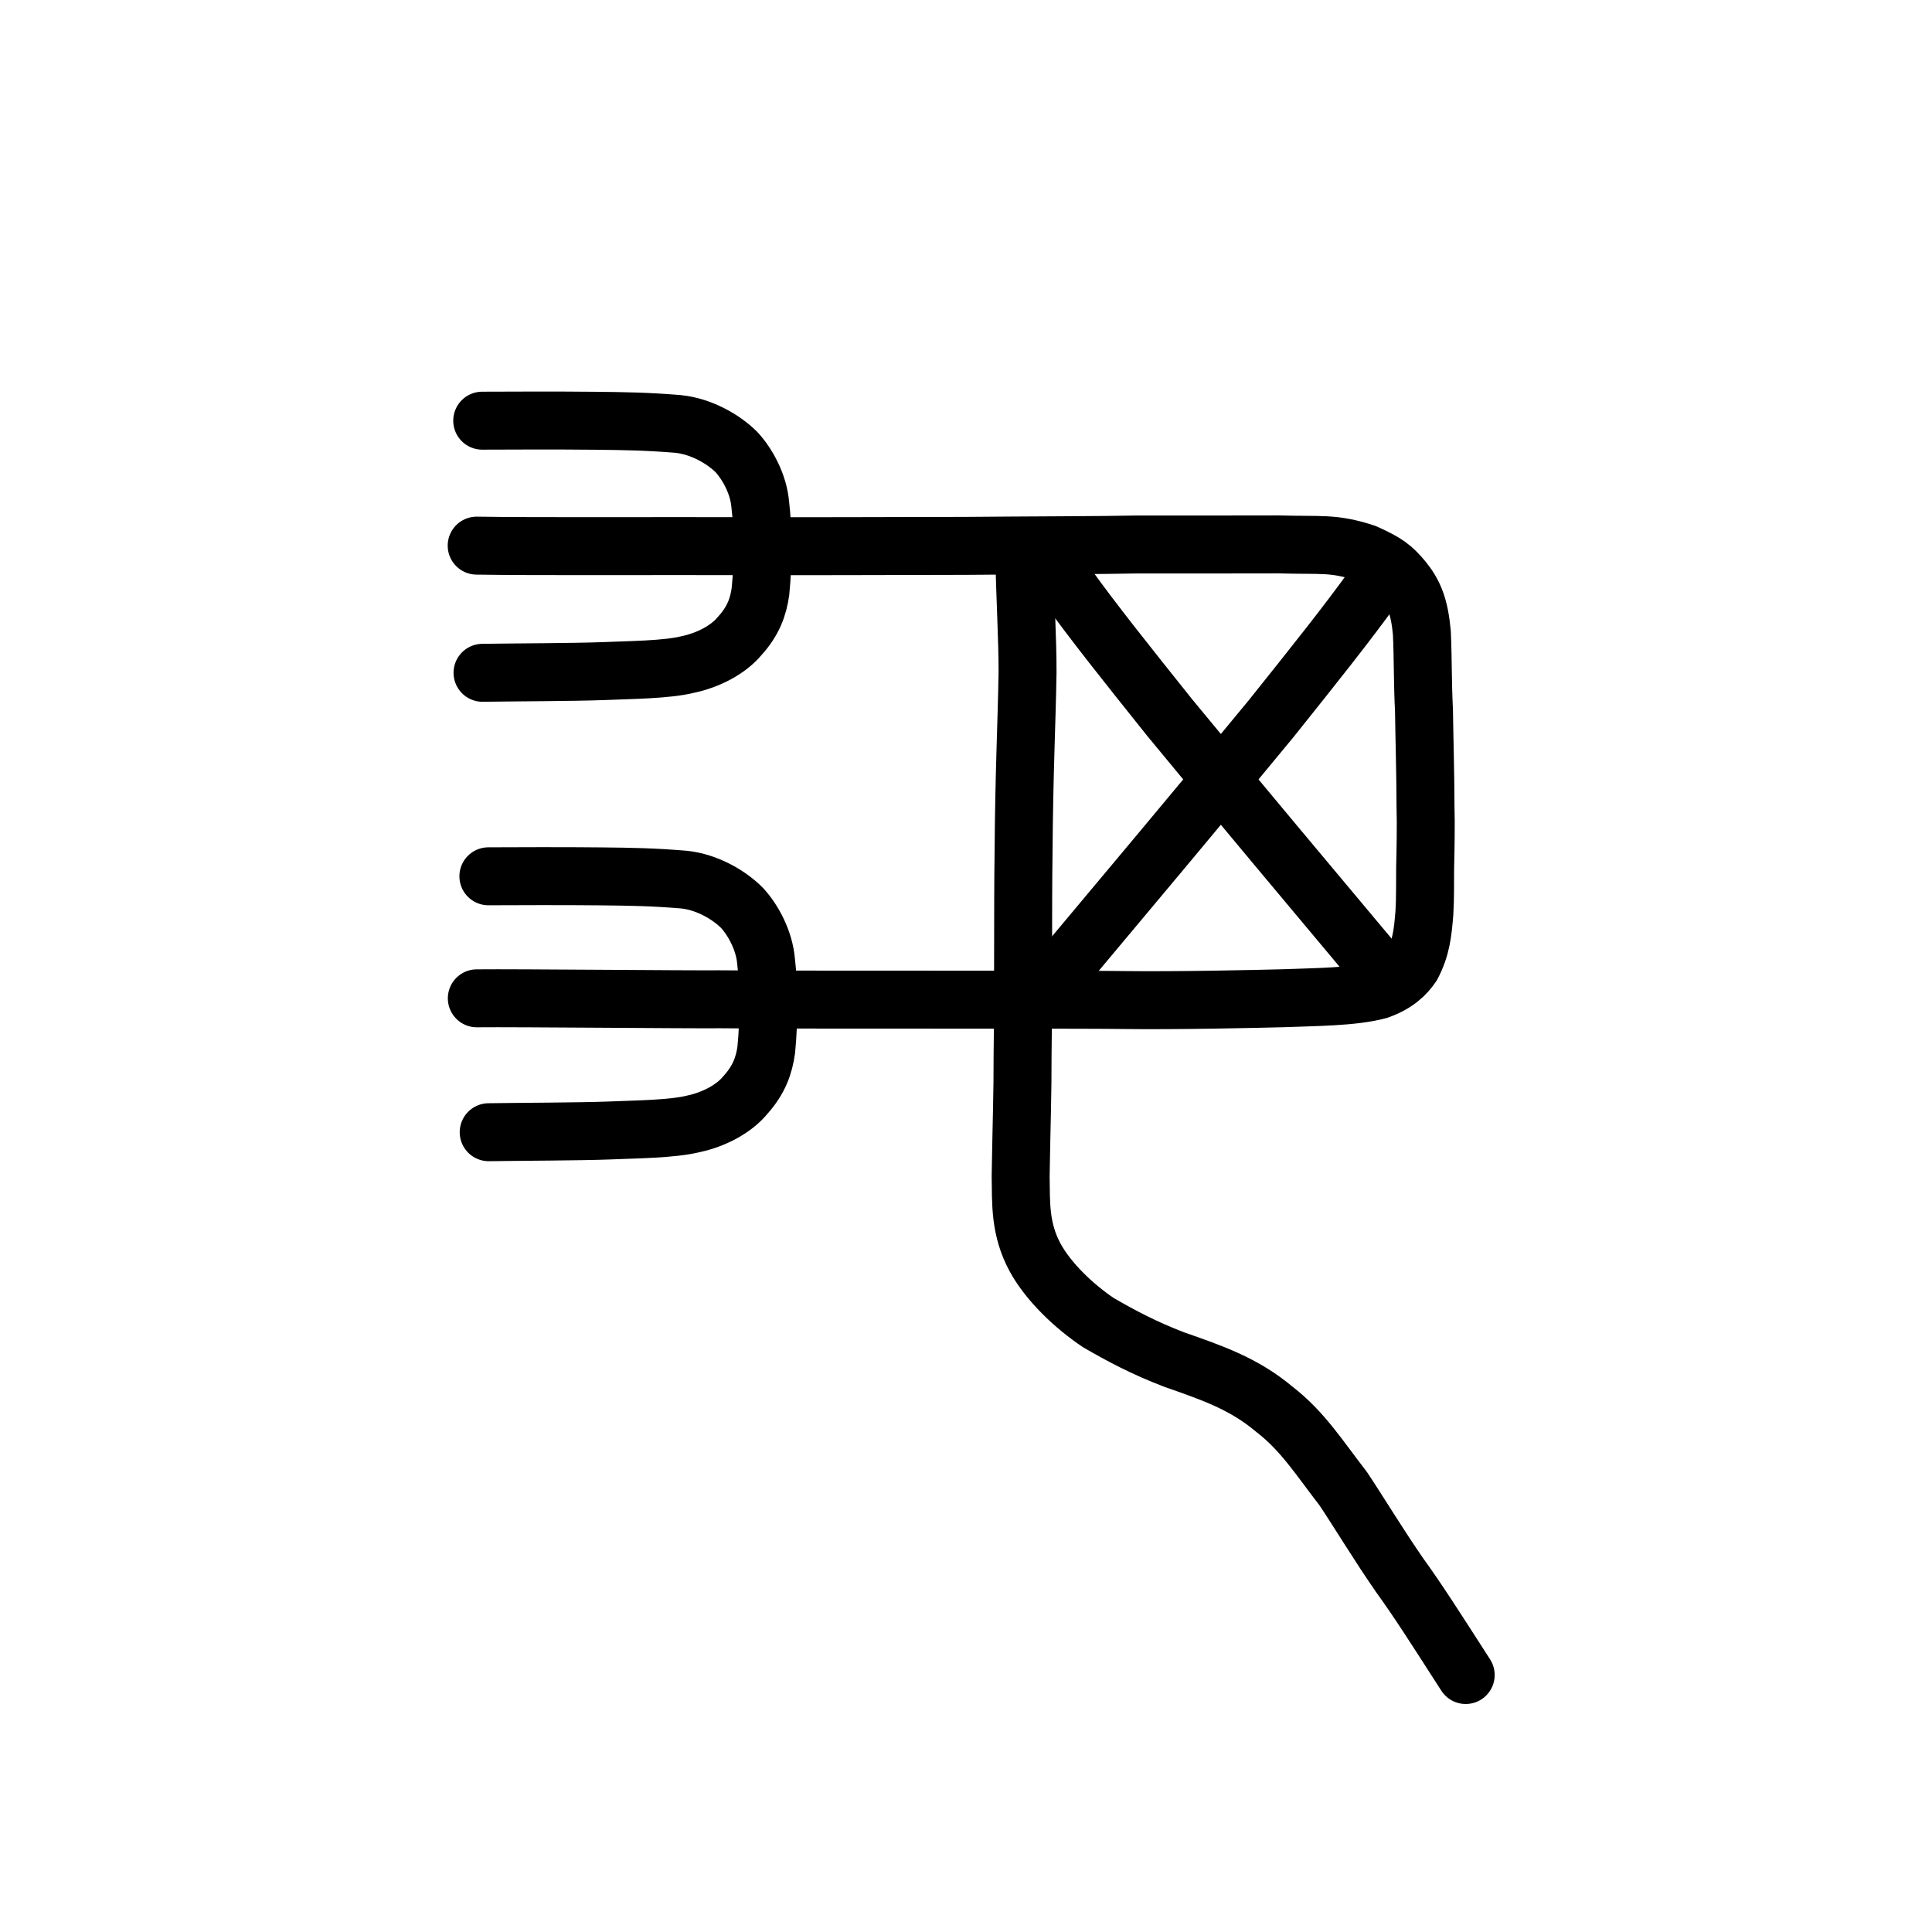 <?xml version="1.0" encoding="UTF-8" standalone="no"?>
<!-- Created with Inkscape (http://www.inkscape.org/) -->

<svg
   xmlns:dc="http://purl.org/dc/elements/1.1/"
   xmlns:cc="http://creativecommons.org/ns#"
   xmlns:rdf="http://www.w3.org/1999/02/22-rdf-syntax-ns#"
   xmlns:svg="http://www.w3.org/2000/svg"
   xmlns="http://www.w3.org/2000/svg"
   xmlns:sodipodi="http://sodipodi.sourceforge.net/DTD/sodipodi-0.dtd"
   xmlns:inkscape="http://www.inkscape.org/namespaces/inkscape"
   width="200px"
   height="200px"
   viewBox="0 0 200 200"
   version="1.1"
   id="SVGRoot"
   inkscape:version="0.92.3 (2405546, 2018-03-11)"
   sodipodi:docname="9f9csub.svg">
  <sodipodi:namedview
     id="base"
     pagecolor="#ffffff"
     bordercolor="#666666"
     borderopacity="1.0"
     inkscape:pageopacity="0.0"
     inkscape:pageshadow="2"
     inkscape:zoom="2.8284271"
     inkscape:cx="56.608203"
     inkscape:cy="91.974543"
     inkscape:document-units="px"
     inkscape:current-layer="layer1"
     showgrid="true"
     inkscape:window-width="1194"
     inkscape:window-height="935"
     inkscape:window-x="385"
     inkscape:window-y="77"
     inkscape:window-maximized="0"
     showguides="false"
     inkscape:snap-global="false"
     inkscape:measure-start="0,0"
     inkscape:measure-end="0,0">
    <inkscape:grid
       type="xygrid"
       id="grid6085" />
  </sodipodi:namedview>
  <defs
     id="defs5523" />
  <g
     id="layer1"
     inkscape:groupmode="layer"
     inkscape:label="レイヤー 1">
    <path
       style="opacity:1;vector-effect:none;fill:none;fill-opacity:1;stroke:#000000;stroke-width:6;stroke-linecap:round;stroke-linejoin:round;stroke-miterlimit:4;stroke-dasharray:none;stroke-dashoffset:0;stroke-opacity:1"
       d="m 49.346,56.484 c 5.808,0.101 19.667,0.026 26.882,0.053 7.626,0.023 15.577,-0.016 23.788,-0.028 5.356,-0.053 14.324,-0.064 17.784,-0.146 4.031,0.003 10.514,0.007 14.62,-0.007 4.266,0.133 5.585,-0.198 8.89,0.89 2.206,0.987 2.841,1.465 3.967,2.817 1.132,1.41 1.67,2.789 1.915,5.458 0.124,2.789 0.068,5.054 0.219,8.048 0.02,1.922 0.152,6.511 0.157,9.91 0.06,1.886 9.6e-4,4.748 -0.039,6.364 -0.018,1.335 0.021,3.088 -0.074,4.633 -0.17,2.064 -0.314,3.593 -1.286,5.457 -0.641,0.943 -1.593,1.91 -3.478,2.574 -2.635,0.706 -6.622,0.7 -9.779,0.827 -2.568,0.067 -10.987,0.265 -16.716,0.188 -2.587,-0.052 -23.274,-0.037 -26.946,-0.041 -4.161,-0.01 -10.532,0.006 -14.726,-0.037 -3.527,0.033 -20.871,-0.143 -25.164,-0.099"
       id="path828"
       inkscape:connector-curvature="0"
       sodipodi:nodetypes="ccccccccccccccccccc" />
    <path
       style="opacity:1;vector-effect:none;fill:none;fill-opacity:1;stroke:#000000;stroke-width:6;stroke-linecap:round;stroke-linejoin:round;stroke-miterlimit:4;stroke-dasharray:none;stroke-dashoffset:0;stroke-opacity:1"
       d="m 106.032,57.204 c 0.056,3.988 0.358,9.145 0.339,12.406 -0.084,5.27 -0.356,10.439 -0.412,18.613 -0.083,5.675 -0.009,14.409 -0.103,21.161 0.017,3.502 -0.108,6.903 -0.199,12.389 0.049,2.737 -0.112,5.442 1.506,8.416 1.383,2.537 4.053,5.062 6.543,6.729 2.358,1.371 4.725,2.627 7.841,3.822 3.95,1.383 7.231,2.499 10.39,5.16 2.929,2.262 4.649,5.031 7.122,8.22 1.539,2.304 3.735,5.93 5.845,8.963 1.864,2.581 3.589,5.276 6.825,10.314"
       id="path830"
       inkscape:connector-curvature="0"
       sodipodi:nodetypes="cccccccccccc" />
    <path
       style="opacity:1;vector-effect:none;fill:none;fill-opacity:1;stroke:#000000;stroke-width:6;stroke-linecap:round;stroke-linejoin:round;stroke-miterlimit:4;stroke-dasharray:none;stroke-dashoffset:0;stroke-opacity:1"
       d="m 142.235,60.682 c -2.705,3.771 -6.113,8.045 -10.687,13.763 -8.453,10.257 -13.982,16.802 -22.323,26.778"
       id="path843-5"
       inkscape:connector-curvature="0" />
    <path
       style="opacity:1;vector-effect:none;fill:none;fill-opacity:1;stroke:#000000;stroke-width:6;stroke-linecap:round;stroke-linejoin:round;stroke-miterlimit:4;stroke-dasharray:none;stroke-dashoffset:0;stroke-opacity:1"
       d="m 110.445,60.578 c 2.705,3.771 6.113,8.045 10.687,13.763 8.453,10.257 13.982,16.802 22.323,26.778"
       id="path843-5-7"
       inkscape:connector-curvature="0" />
    <path
       style="opacity:1;vector-effect:none;fill:none;fill-opacity:1;stroke:#000000;stroke-width:6;stroke-linecap:round;stroke-linejoin:round;stroke-miterlimit:4;stroke-dasharray:none;stroke-dashoffset:0;stroke-opacity:1"
       d="m 49.919,43.548 c 2.686,-0.007 7.492,-0.036 11.631,0.008 3.368,0.036 5.378,0.07 8.596,0.326 2.474,0.239 4.784,1.612 6.086,2.912 1.14,1.233 2.286,3.296 2.468,5.42 0.154,1.391 0.22,2.298 0.234,4.387 0.01,1.331 -0.06,3.173 -0.211,4.623 -0.216,1.575 -0.744,3.073 -2.142,4.602 -1.183,1.44 -3.275,2.516 -5.346,2.955 -2.236,0.563 -6.172,0.576 -8.773,0.691 -3.114,0.117 -9.087,0.124 -12.511,0.176"
       id="path6087-1-0-7-1-6"
       inkscape:connector-curvature="0"
       sodipodi:nodetypes="ccccccccccc" />
    <path
       style="opacity:1;vector-effect:none;fill:none;fill-opacity:1;stroke:#000000;stroke-width:6;stroke-linecap:round;stroke-linejoin:round;stroke-miterlimit:4;stroke-dasharray:none;stroke-dashoffset:0;stroke-opacity:1"
       d="m 50.558,90.713 c 2.682,-0.006 7.482,-0.037 11.616,0.008 3.364,0.036 5.371,0.071 8.585,0.331 2.471,0.242 4.778,1.636 6.078,2.956 1.138,1.252 2.283,3.346 2.465,5.502 0.154,1.412 0.22,2.332 0.233,4.453 0.01,1.351 -0.06,3.22 -0.211,4.693 -0.215,1.599 -0.743,3.119 -2.139,4.671 -1.181,1.461 -3.271,2.554 -5.339,2.999 -2.233,0.571 -6.164,0.584 -8.762,0.701 -3.11,0.119 -9.076,0.126 -12.495,0.179"
       id="path6087-1-0-7-1-6-8"
       inkscape:connector-curvature="0"
       sodipodi:nodetypes="ccccccccccc" />
  </g>
</svg>
